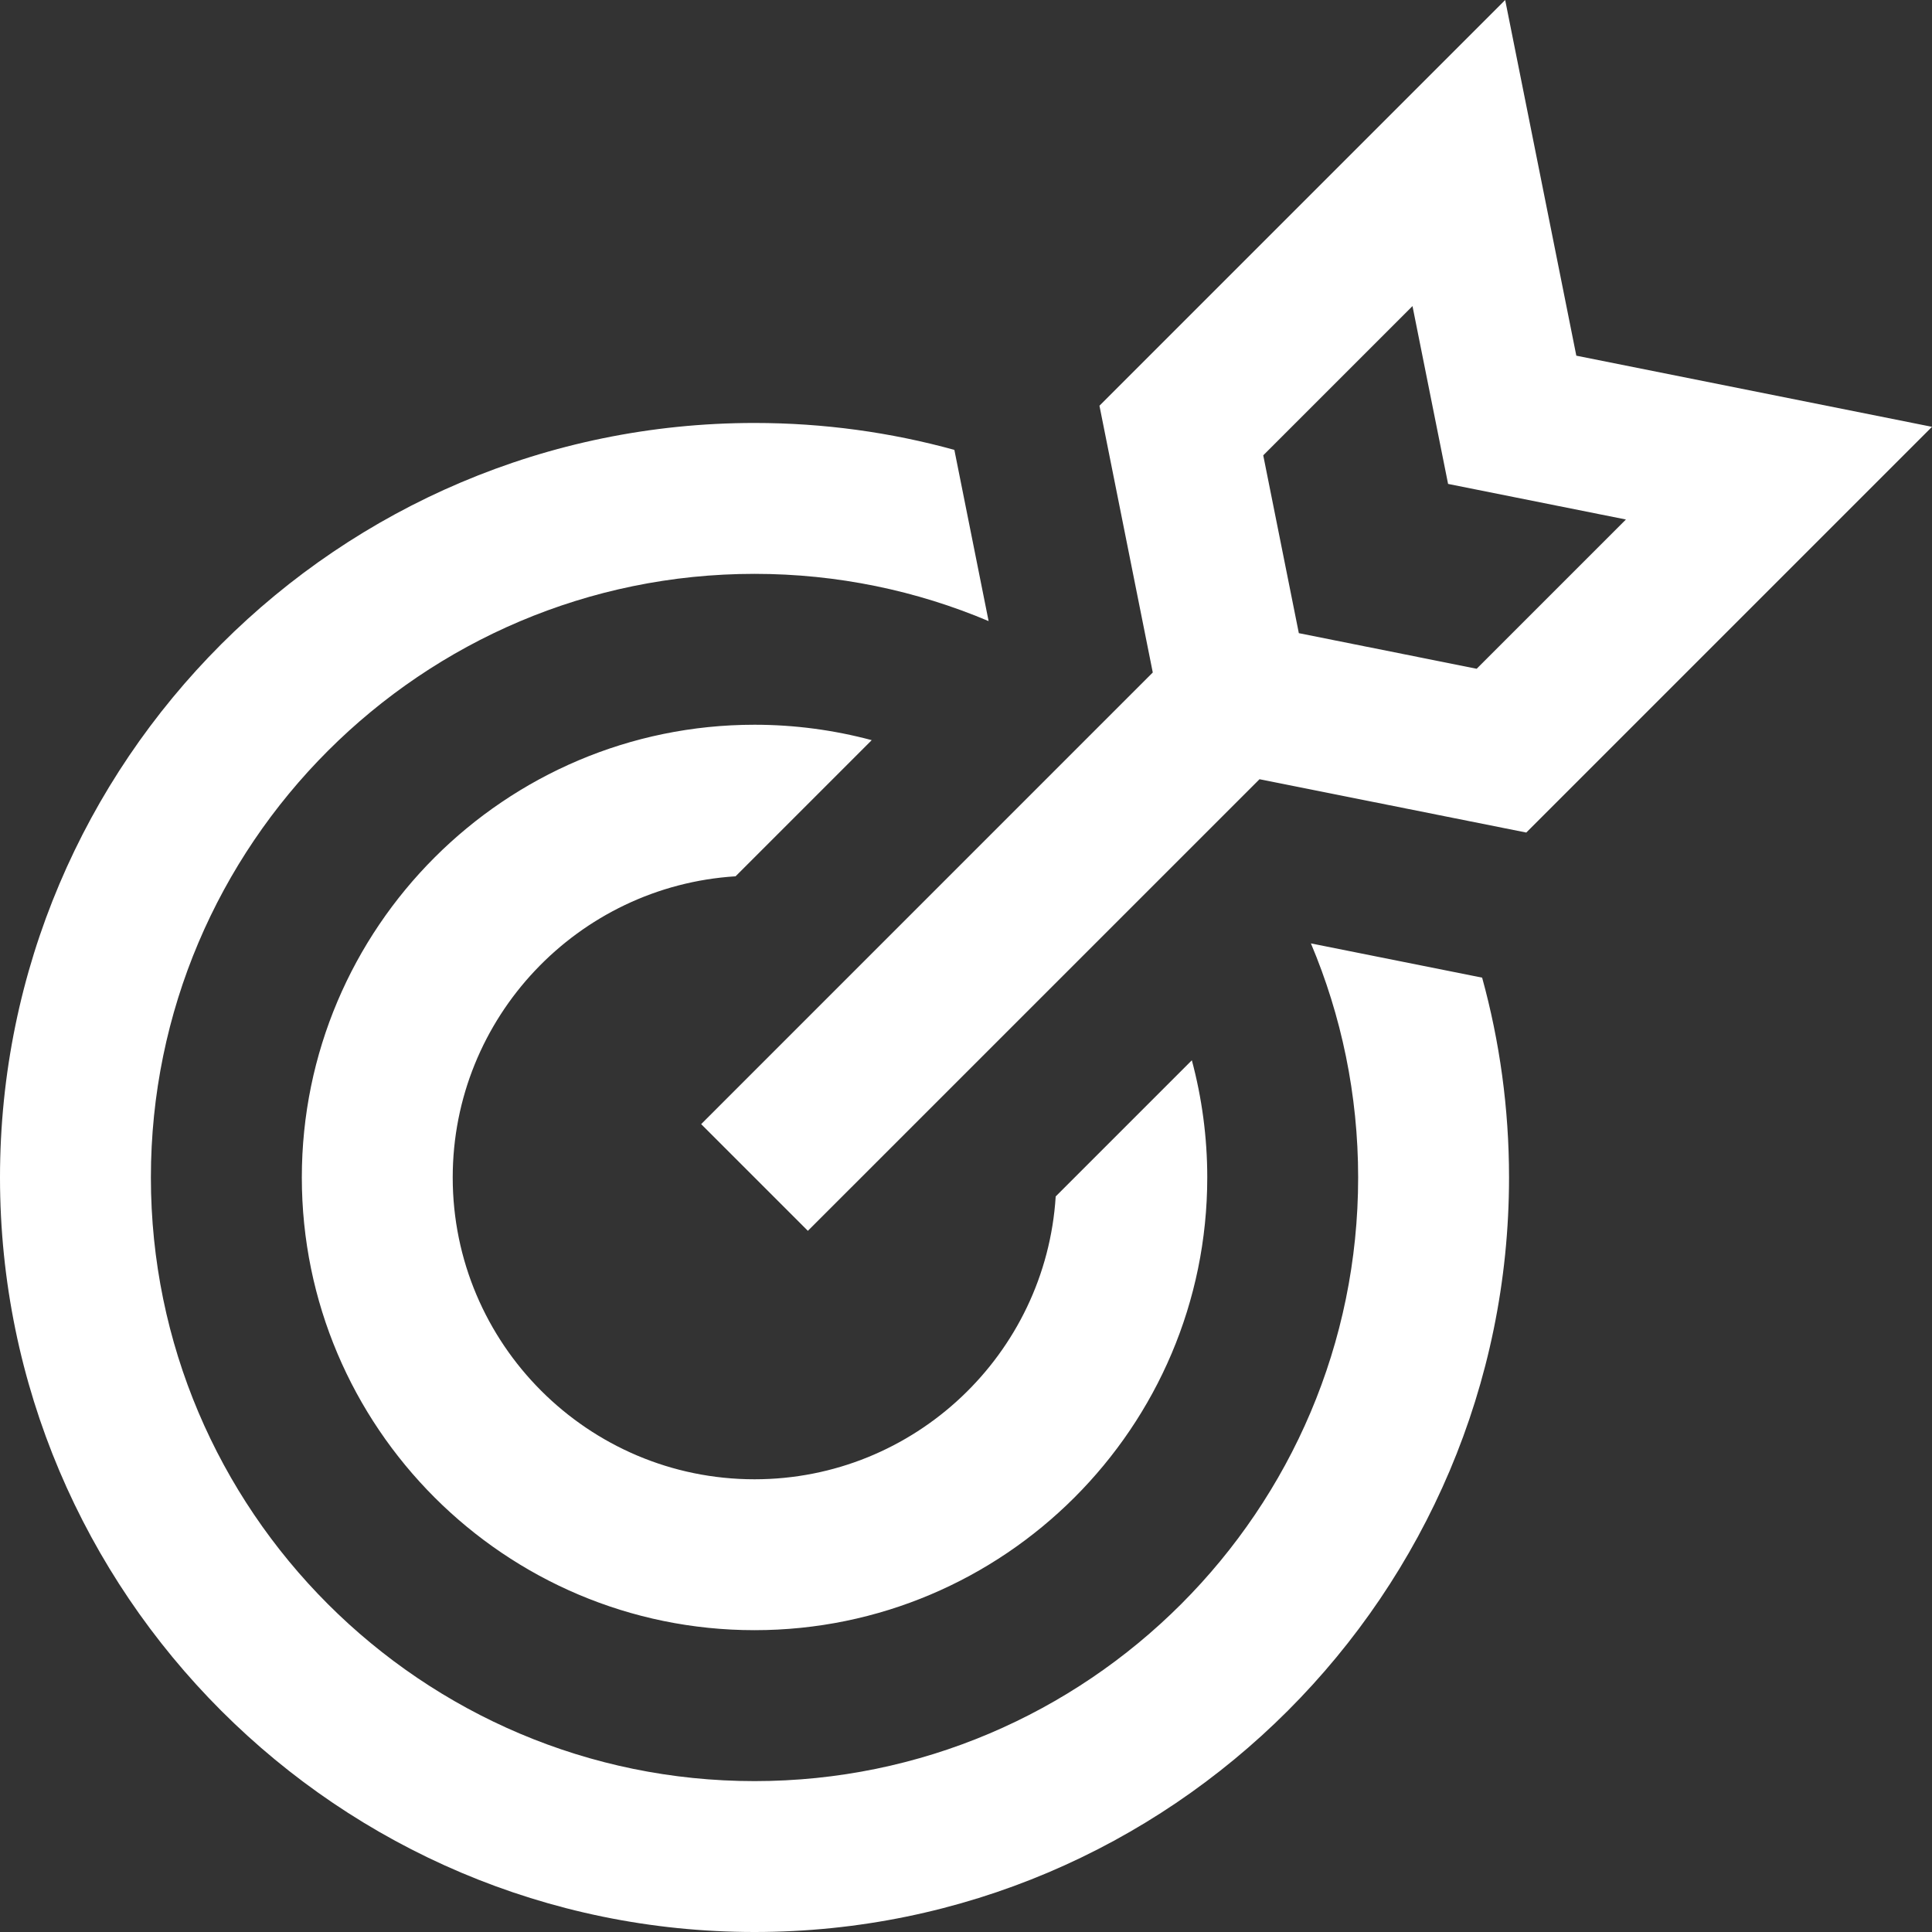 <svg width="40" height="40" viewBox="0 0 40 40" fill="none" xmlns="http://www.w3.org/2000/svg">
<rect x="0" y="0" width="40" height="40" fill="#333333" stroke="none"/>
<g clip-path="url(#clip0_159_5840)">
<path d="M15.622 40C7.008 40 0 32.992 0 24.378C0 15.764 7.008 8.757 15.622 8.757C17.054 8.757 18.441 8.951 19.759 9.314L20.468 12.859C18.977 12.229 17.339 11.881 15.622 11.881C8.731 11.881 3.124 17.487 3.124 24.378C3.124 31.269 8.731 36.876 15.622 36.876C22.513 36.876 28.119 31.269 28.119 24.378C28.119 22.661 27.77 21.023 27.141 19.532L30.686 20.241C31.049 21.559 31.243 22.946 31.243 24.378C31.243 32.992 24.235 40 15.622 40ZM15.622 30.627C12.176 30.627 9.373 27.824 9.373 24.378C9.373 21.065 11.966 18.347 15.229 18.143L18.048 15.324C17.274 15.117 16.46 15.005 15.622 15.005C10.453 15.005 6.249 19.21 6.249 24.378C6.249 29.547 10.453 33.751 15.622 33.751C20.79 33.751 24.995 29.547 24.995 24.378C24.995 23.54 24.883 22.726 24.676 21.952L21.857 24.771C21.653 28.034 18.935 30.627 15.622 30.627ZM22.763 8.4L31.163 0L32.636 7.364L40 8.837L31.6 17.237L26.077 16.133L16.726 25.483L14.517 23.274L23.867 13.923L22.763 8.4ZM29.244 6.337L26.154 9.427L26.891 13.109L30.573 13.846L33.663 10.756L29.981 10.019L29.244 6.337Z" fill="white"/>
</g>
<defs>
<clipPath id="clip0_159_5840">
<rect width="40" height="40" fill="white"/>
</clipPath>
</defs>
</svg>
